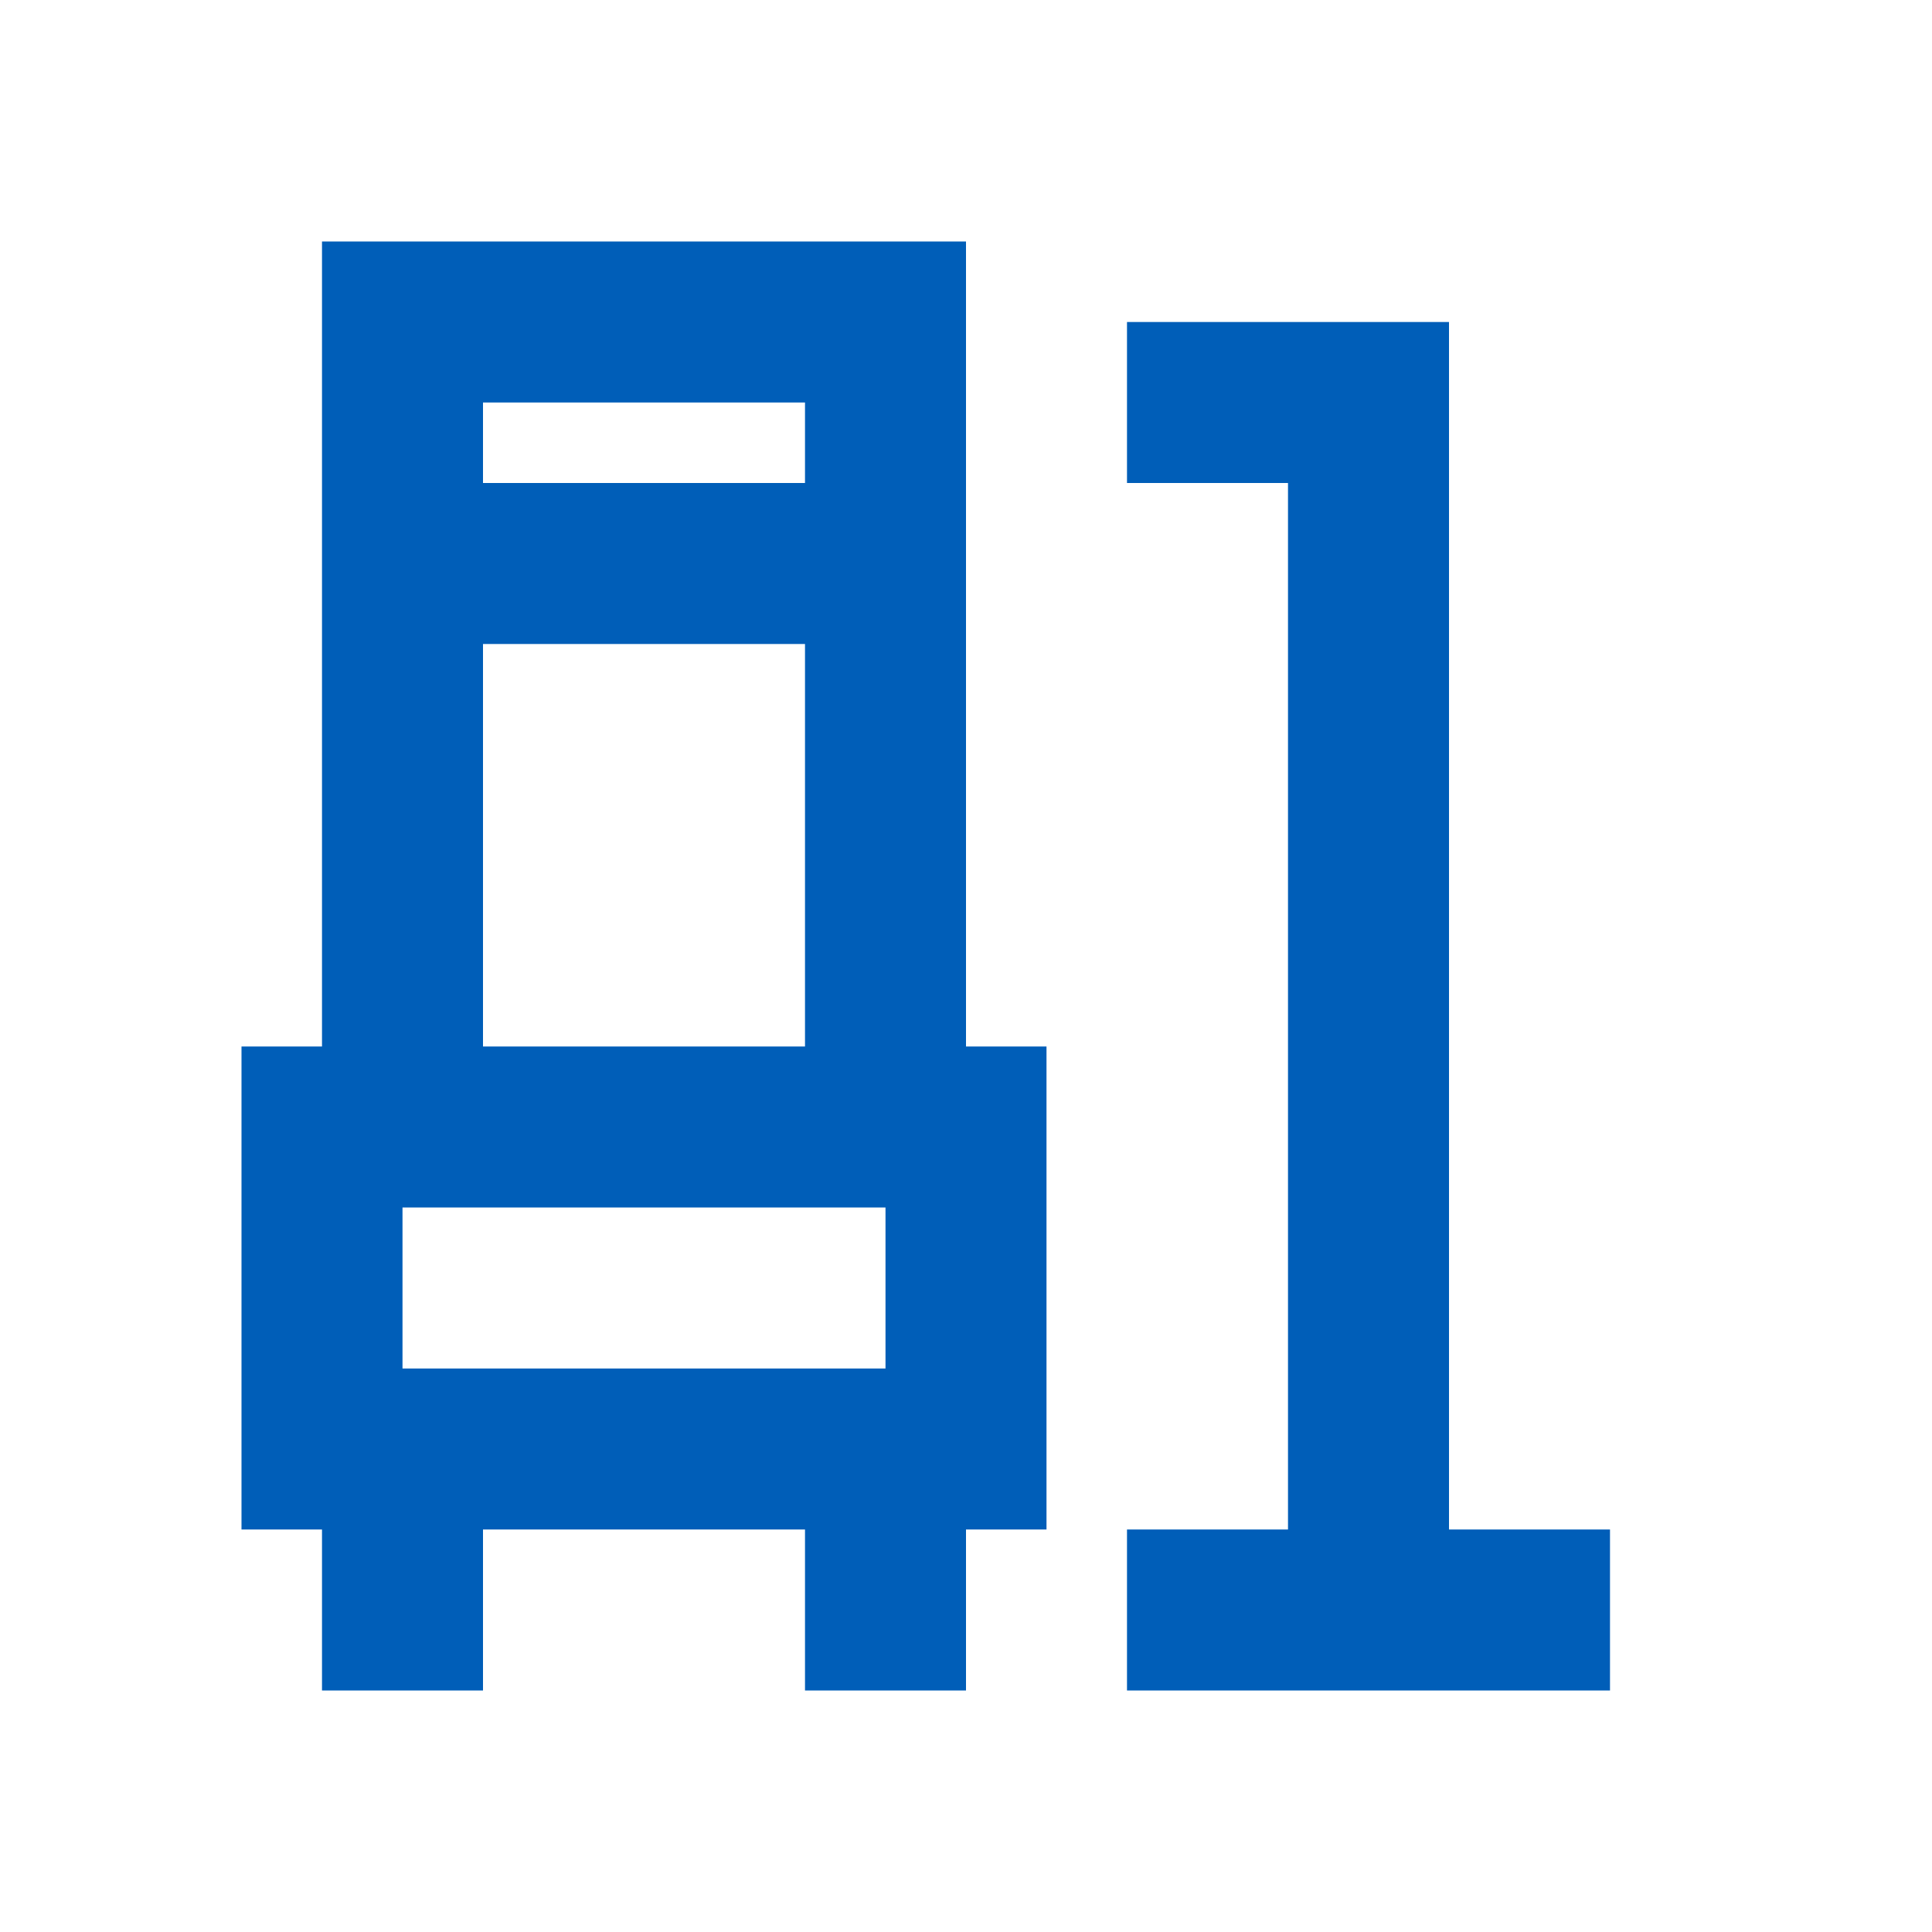 <svg width="24" height="24" viewBox="0 0 24 24" fill="none" xmlns="http://www.w3.org/2000/svg">
<path fill-rule="evenodd" clip-rule="evenodd" d="M12 3H4V13H3V19H4V21H6V19H10V21H12V19H13V13H12V3ZM10 6V5H6V6H10ZM10 8H6V13H10V8ZM5 15H11V17H5V15Z" fill="#005eb8"/>
<path d="M16 6H14V4H18V19H20V21H14V19H16V6Z" fill="#005eb8"/>
</svg>

